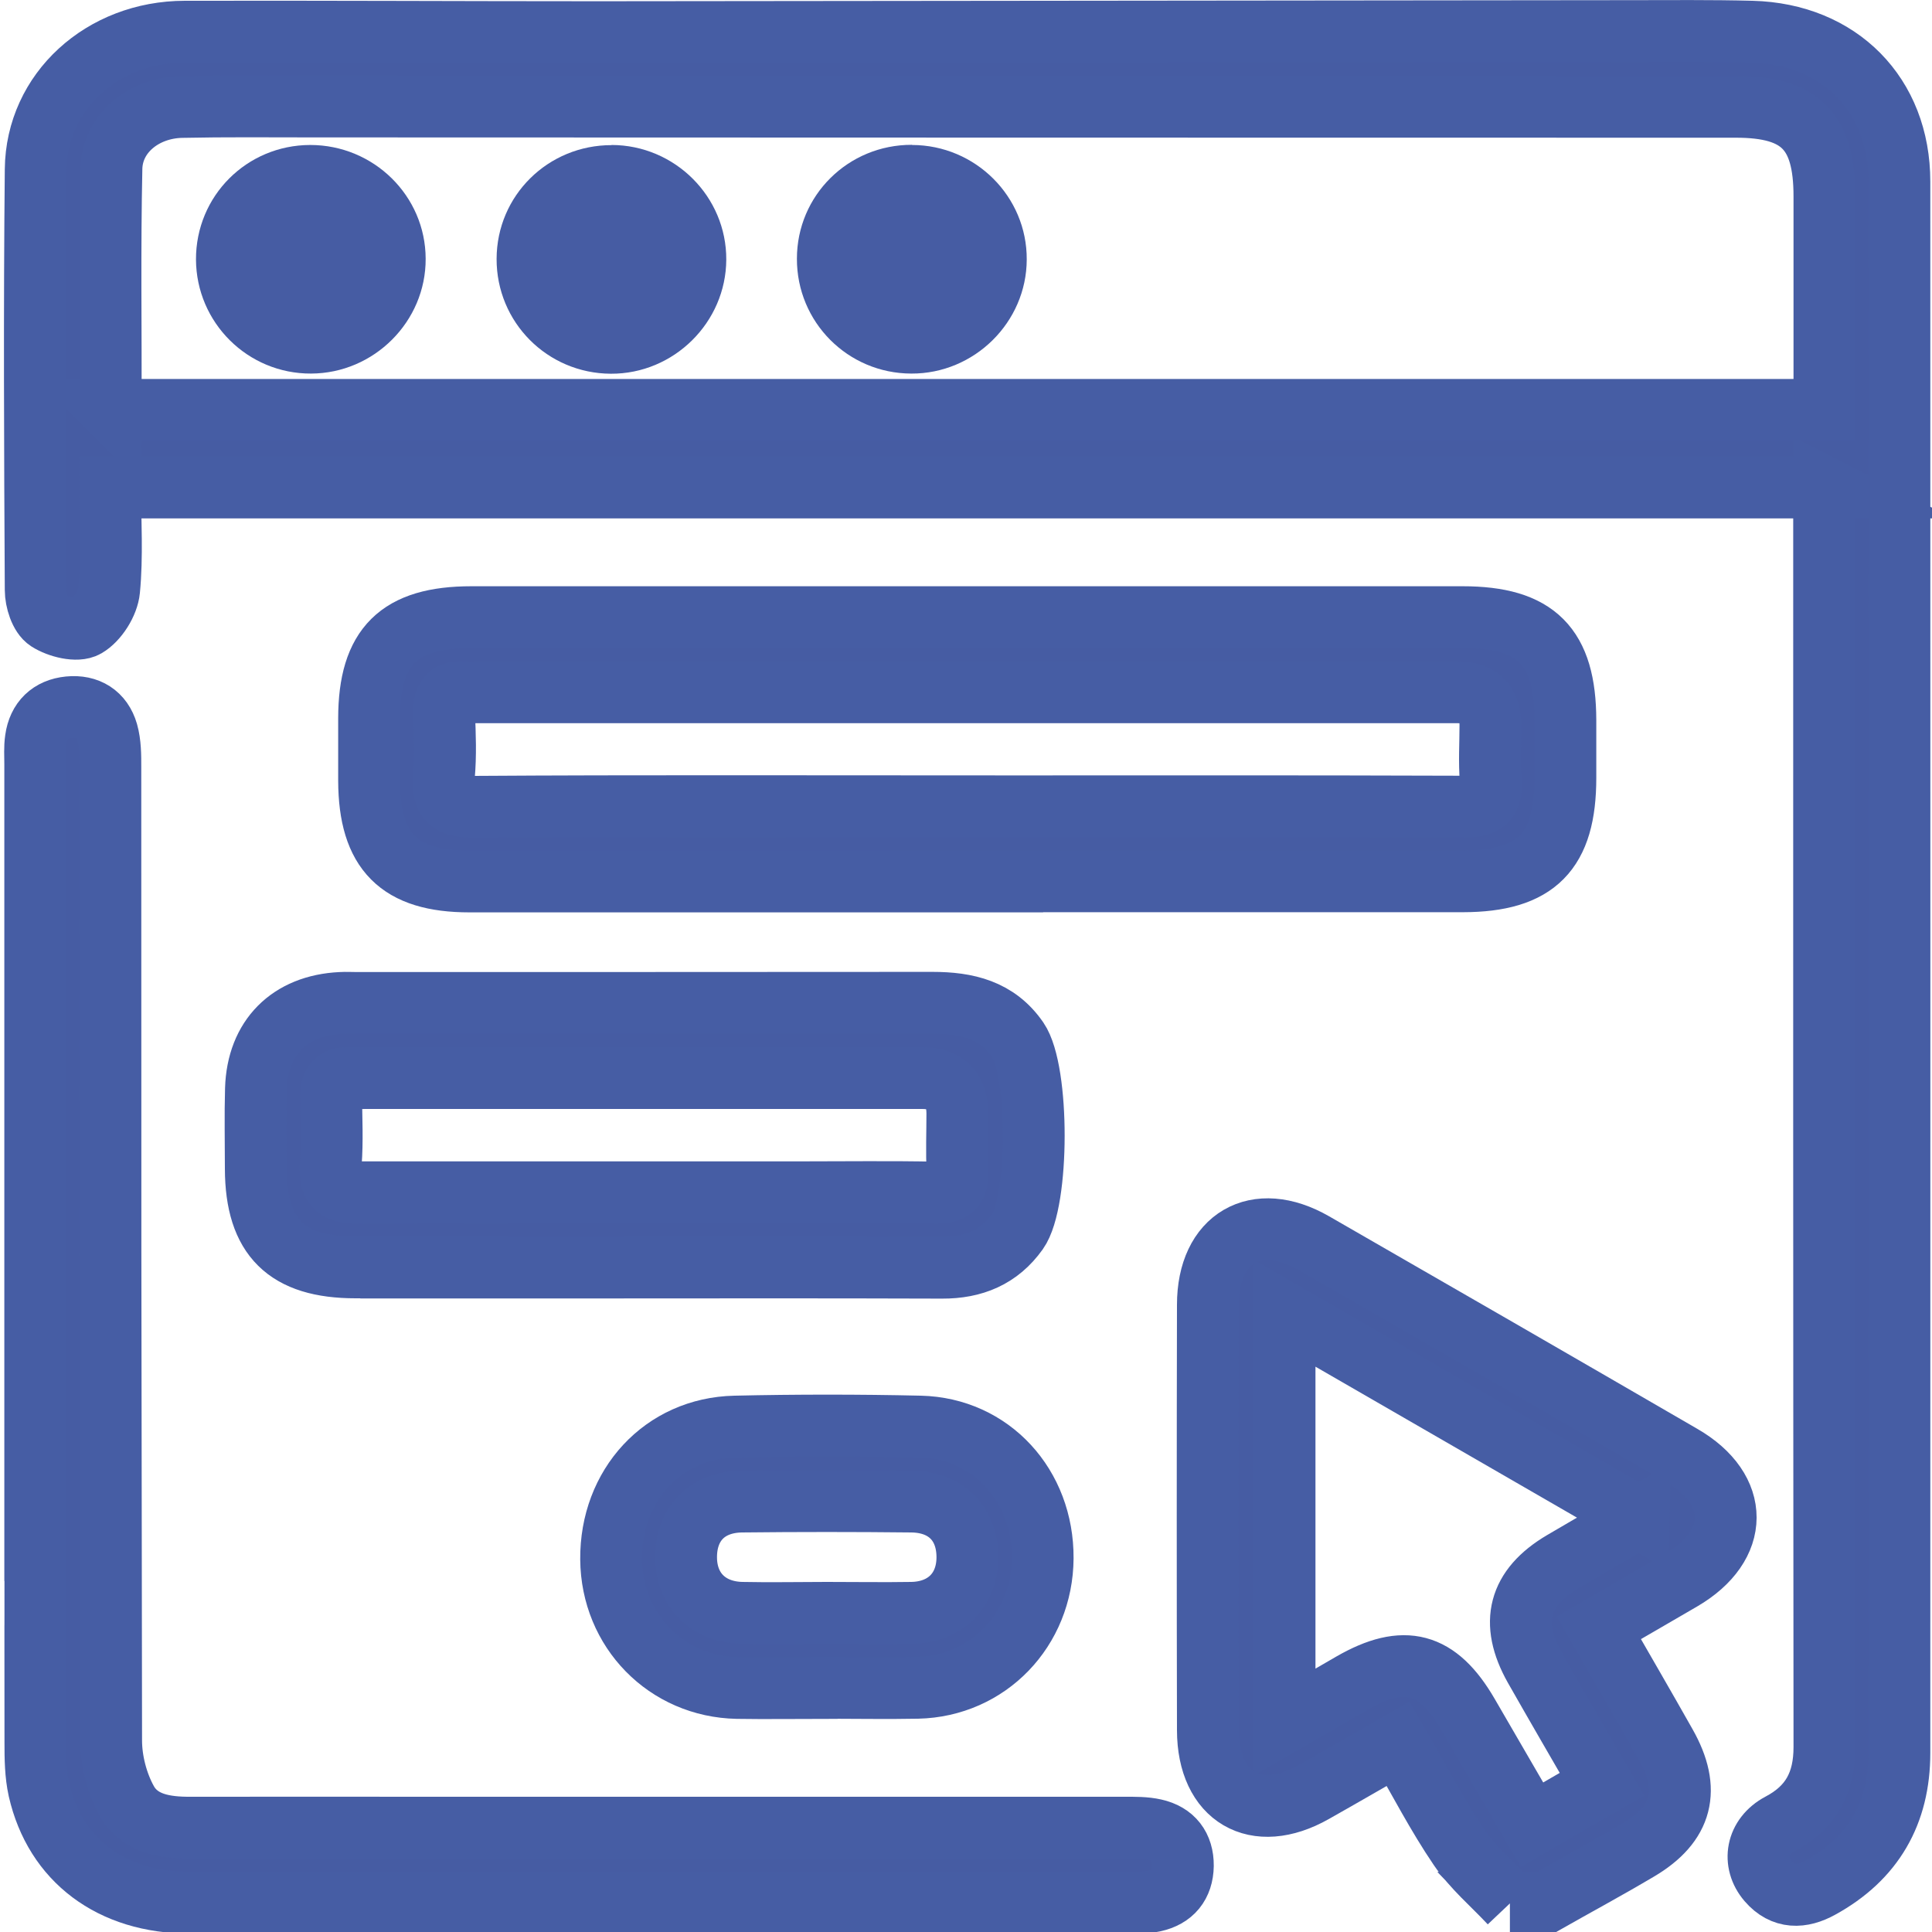 <?xml version="1.0" encoding="UTF-8"?><svg id="a" xmlns="http://www.w3.org/2000/svg" viewBox="0 0 125 125"><defs><style>.b{stroke:#465da4;stroke-miterlimit:10;stroke-width:4px;}.b,.c{fill:#465ca3;}</style></defs><path class="b" d="M97.7,123.12c-1.11-1.19-2.39-2.26-3.29-3.59-1.42-2.09-2.58-4.35-3.95-6.71-1.87,1.07-3.66,2.11-5.47,3.13-3.74,2.12-6.83,.33-6.84-4-.02-9.18-.02-18.35,0-27.53,0-4.31,3.13-6.13,6.85-3.99,7.95,4.57,15.89,9.15,23.82,13.75,3.79,2.19,3.77,5.82-.02,8.03-1.76,1.03-3.52,2.04-5.36,3.11,1.5,2.61,2.93,5.07,4.33,7.55,1.65,2.92,1.09,5.13-1.77,6.82-1.99,1.18-4.03,2.28-6.04,3.42h-2.27Zm8.33-24.93c-7.74-4.47-15.23-8.79-22.92-13.23v26.47c1.58-.91,2.96-1.72,4.35-2.52,3.39-1.95,5.55-1.37,7.51,2,1.37,2.36,2.74,4.72,4.15,7.15,1.58-.92,3.01-1.75,4.53-2.62-1.51-2.61-2.94-5.07-4.35-7.55-1.64-2.91-1.04-5.16,1.8-6.84,1.53-.9,3.07-1.79,4.93-2.87Z"/><path class="b" d="M118.04,31.54H7.13c0,2.25,.14,4.46-.07,6.63-.08,.86-.77,1.95-1.5,2.37-.57,.33-1.78,.03-2.45-.4-.5-.32-.8-1.29-.8-1.97-.05-9.07-.09-18.14,0-27.21,.05-5.04,4.31-8.9,9.64-8.91,8.91-.02,17.82,.03,26.73,.03,22.24-.02,44.49-.05,66.73-.07,2.65,0,5.29-.03,7.94,.04,5.65,.15,9.54,4.07,9.54,9.7,.01,44.75,0,56.91,0,101.66,0,3.91-1.69,6.84-5.12,8.72-1.19,.66-2.4,.71-3.38-.43-1.04-1.21-.75-2.88,.77-3.69,2.05-1.08,2.88-2.69,2.88-4.98-.03-37.52-.02-42.44-.02-79.96v-1.54ZM7.17,26.52H118.04c0-4.67,0-9.25,0-13.82,0-4.22-1.55-5.79-5.72-5.79-30.72,0-61.43-.01-92.15-.02-2.81,0-5.61-.03-8.42,.03-2.45,.05-4.49,1.71-4.54,3.97-.11,5.17-.04,10.34-.04,15.63Z"/><path class="b" d="M2.28,97.72c0-16.09,0-32.18,0-48.27,0-.54-.04-1.09,.04-1.62,.17-1.22,.93-1.95,2.14-2.07,1.22-.12,2.14,.45,2.48,1.63,.2,.71,.2,1.49,.2,2.24,0,31.86,0,31.12,.05,62.97,0,1.33,.38,2.79,1.02,3.94,.83,1.48,2.5,1.72,4.13,1.71,5.35-.01,10.69,0,16.04,0,14.8,0,29.59,0,44.39,0,.65,0,1.31-.01,1.93,.13,1.21,.27,1.84,1.1,1.83,2.33-.02,1.23-.67,2.03-1.88,2.29-.47,.1-.97,.1-1.45,.1-20.31,0-40.61,.02-60.92,0-5.08,0-8.72-2.75-9.76-7.31-.22-.99-.23-2.03-.23-3.05-.01-15.87,0,.85,0-15.03Z"/><path class="b" d="M28.08,82c-10.74,0,5.67,0-5.07,0-4.47,0-6.44-1.95-6.46-6.37,0-1.73-.04-3.46,.01-5.18,.1-3.32,2.18-5.4,5.5-5.56,.32-.02,.65,0,.97,0,21.48,0,15.81,0,37.3-.01,2.22,0,4.18,.45,5.52,2.4,1.38,2.01,1.38,10.43-.02,12.4-1.19,1.67-2.84,2.35-4.88,2.34-7.99-.03-15.98-.01-23.97-.01-2.97,0-5.94,0-8.91,0Zm-.07-4.86c7.93,0,15.86,0,23.79,0,2.91,0,5.83-.04,8.74,.02,1.06,.02,1.46-.34,1.41-1.39-.06-1.24-.01-2.48-.01-3.72q0-2.3-2.28-2.3c-21.04,0-14.92,0-35.96,0-.38,0-.76,.02-1.13,0-.83-.04-1.16,.36-1.15,1.17,.02,1.46,.09,2.92-.02,4.37-.12,1.49,.4,1.91,1.9,1.9,10.63-.06-5.9-.03,4.73-.03Z"/><path class="b" d="M62.6,57.03c-10.74,0-21.48,0-32.23,0-4.55,0-6.47-1.94-6.49-6.51,0-1.35,0-2.7,0-4.05,.01-4.64,1.93-6.54,6.62-6.54,7.72,0,15.44,0,23.16,0,13.66,0,27.31,0,40.97,0,4.76,0,6.64,1.89,6.65,6.67,0,1.24,0,2.48,0,3.72,0,4.79-1.88,6.69-6.63,6.7-10.69,0-21.38,0-32.06,0Zm-.15-4.86c10.75,0,21.49-.02,32.24,.02,1.31,0,1.88-.32,1.76-1.71-.1-1.18-.02-2.37-.02-3.56q0-2.12-2.12-2.13c-21.17,0-42.33,0-63.5,0-.22,0-.43,.02-.65,0-1.03-.11-1.48,.29-1.43,1.37,.06,1.35,.11,2.71-.01,4.05-.14,1.57,.41,2,1.98,1.99,10.58-.07,21.17-.03,31.75-.03Z"/><path class="b" d="M53.36,109.21c-1.89,0-3.78,.03-5.66,0-4.58-.09-8.12-3.71-8.16-8.32-.04-4.78,3.36-8.49,8.02-8.59,3.99-.09,7.99-.09,11.98,0,4.58,.11,7.95,3.82,7.92,8.52-.03,4.63-3.54,8.28-8.1,8.38-2,.04-3.99,0-5.99,0Zm.13-4.86c1.83,0,3.67,.03,5.5,0,2.17-.04,3.57-1.45,3.6-3.53,.03-2.19-1.33-3.64-3.6-3.67-3.67-.04-7.33-.04-11,0-2.27,.03-3.63,1.48-3.6,3.67,.03,2.08,1.44,3.48,3.6,3.53,1.83,.04,3.67,0,5.5,0Z"/><path class="c" d="M20.13,24.17c-4.1,.02-7.43-3.29-7.45-7.38-.01-4.11,3.28-7.4,7.39-7.41,4.11,0,7.46,3.29,7.47,7.36,.02,4.06-3.34,7.42-7.42,7.43Z"/><path class="c" d="M39.57,9.38c4.1,.01,7.44,3.35,7.42,7.42-.02,4.06-3.39,7.4-7.47,7.38-4.11-.02-7.4-3.33-7.39-7.43,.01-4.1,3.33-7.37,7.45-7.36Z"/><path class="c" d="M59.01,9.38c4.11,.01,7.44,3.34,7.42,7.41-.01,4.06-3.39,7.4-7.47,7.38-4.11-.01-7.41-3.33-7.4-7.43,0-4.1,3.32-7.38,7.44-7.37Z"/></svg>
